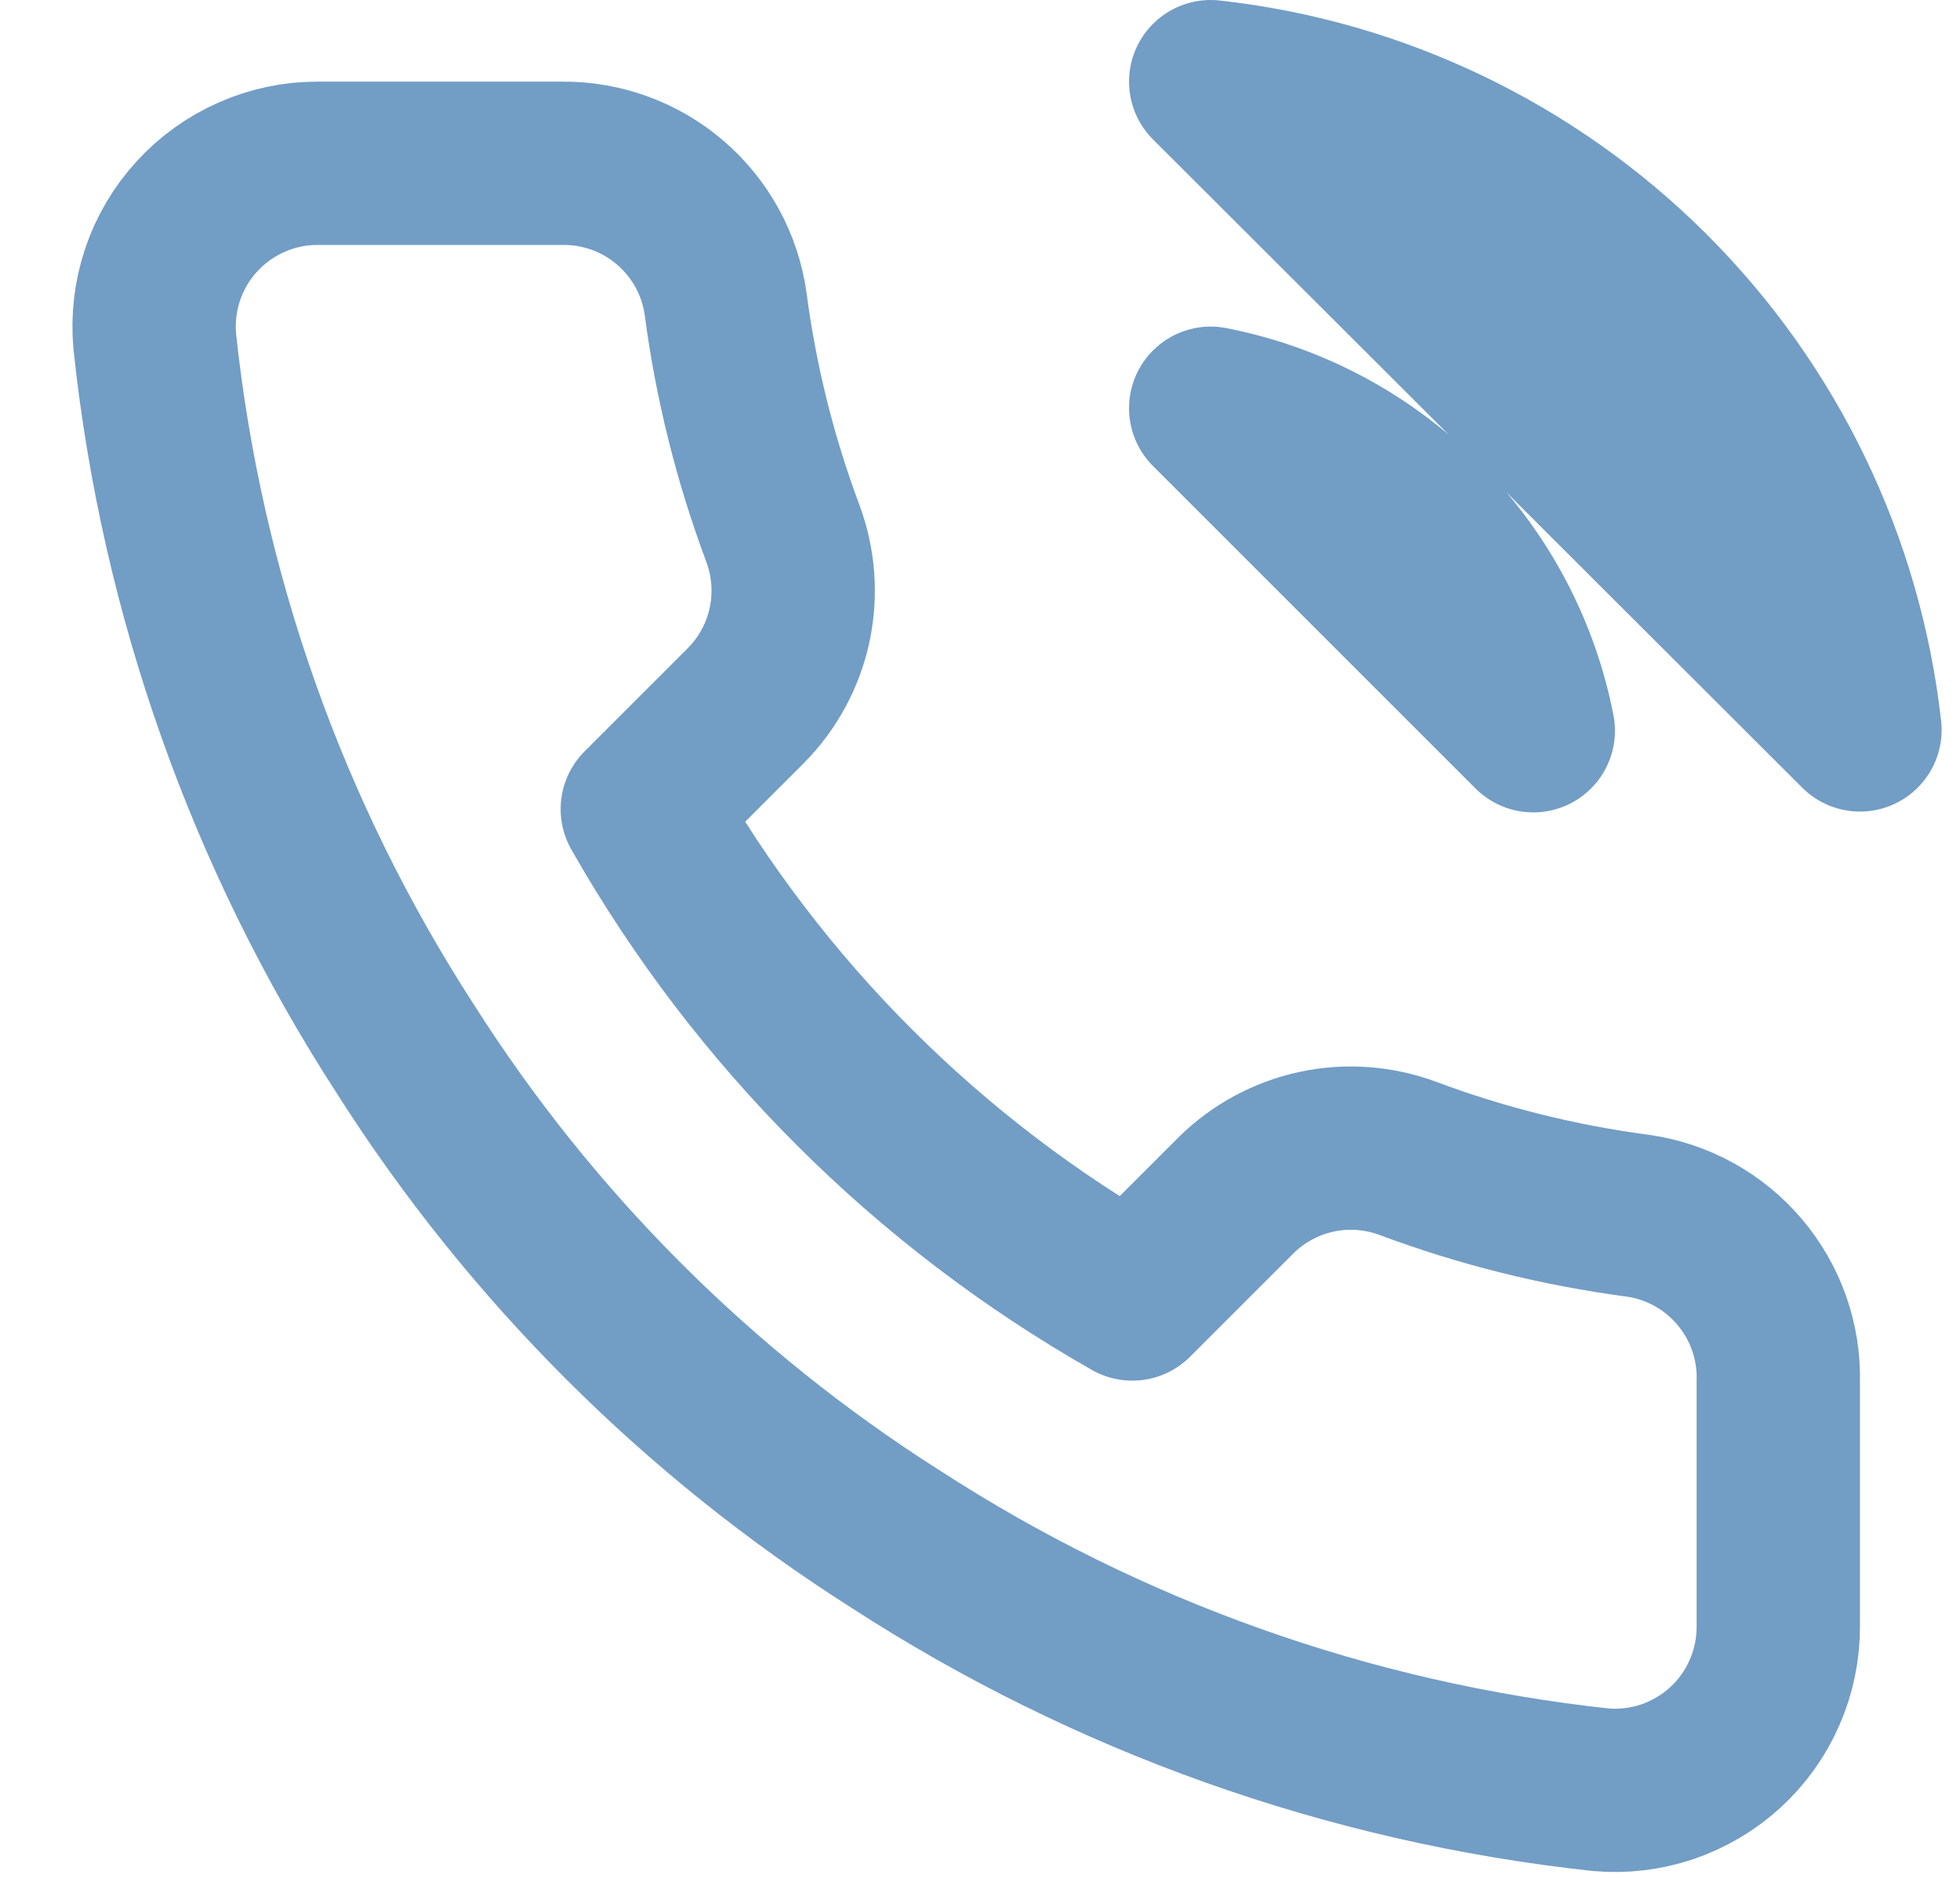<svg width="24" height="23" viewBox="0 0 24 23" fill="none" xmlns="http://www.w3.org/2000/svg">
<path d="M14.825 5C15.802 5.191 16.699 5.668 17.403 6.372C18.107 7.076 18.584 7.973 18.775 8.95L14.825 5ZM14.825 1C16.854 1.225 18.746 2.134 20.191 3.577C21.636 5.02 22.547 6.911 22.775 8.94L14.825 1ZM21.775 16.92V19.92C21.776 20.198 21.719 20.474 21.607 20.729C21.496 20.985 21.332 21.214 21.127 21.402C20.922 21.59 20.679 21.733 20.416 21.823C20.152 21.912 19.872 21.945 19.595 21.92C16.518 21.586 13.562 20.534 10.965 18.85C8.549 17.315 6.5 15.266 4.965 12.85C3.275 10.241 2.223 7.271 1.895 4.18C1.87 3.903 1.903 3.625 1.991 3.362C2.08 3.098 2.222 2.857 2.41 2.652C2.597 2.447 2.825 2.283 3.079 2.171C3.333 2.058 3.607 2 3.885 2H6.885C7.37 1.995 7.841 2.167 8.209 2.484C8.577 2.8 8.817 3.239 8.885 3.72C9.011 4.68 9.246 5.623 9.585 6.53C9.719 6.888 9.748 7.277 9.669 7.651C9.589 8.025 9.404 8.368 9.135 8.64L7.865 9.91C9.288 12.414 11.361 14.486 13.865 15.91L15.135 14.64C15.407 14.371 15.75 14.186 16.124 14.106C16.498 14.026 16.887 14.056 17.245 14.19C18.152 14.529 19.095 14.763 20.055 14.89C20.541 14.959 20.984 15.203 21.301 15.578C21.619 15.952 21.787 16.43 21.775 16.92Z" stroke="#729DC5" stroke-width="2" stroke-linecap="round" stroke-linejoin="round"/>
</svg>
